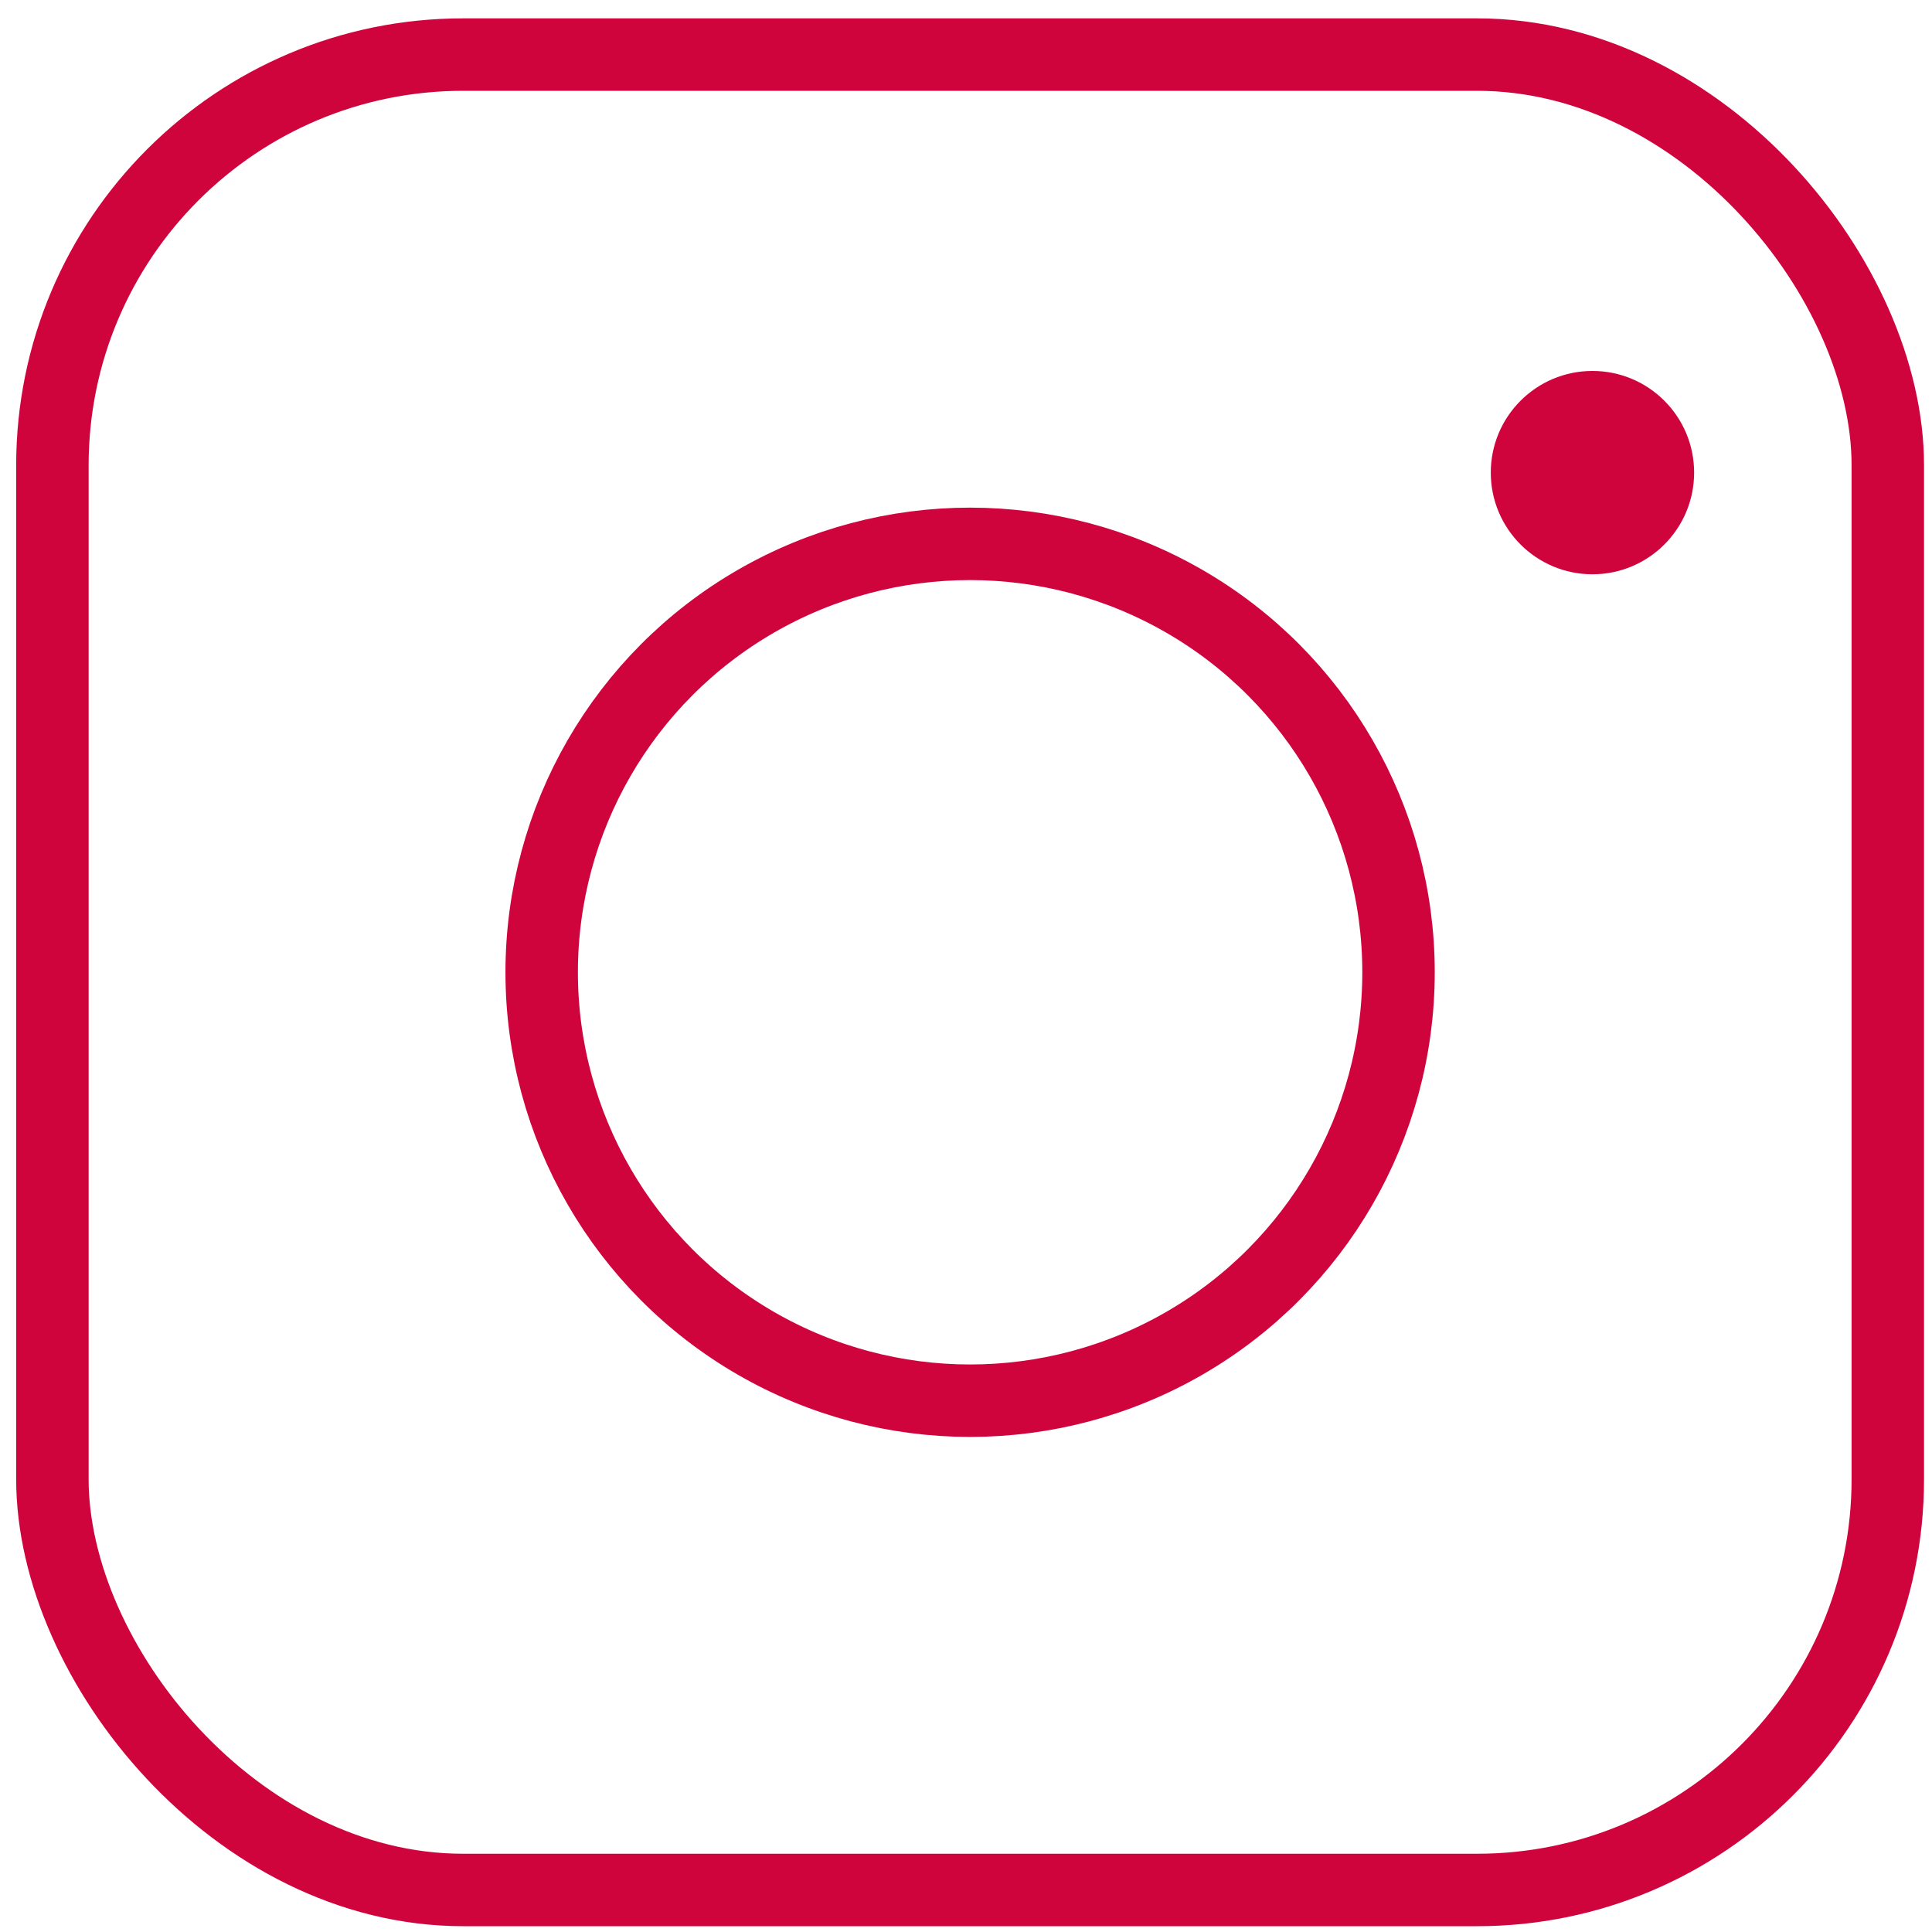 <?xml version="1.0" encoding="UTF-8"?>
<svg id="Ebene_1" xmlns="http://www.w3.org/2000/svg" version="1.1" viewBox="0 0 80 80">
  <!-- Generator: Adobe Illustrator 29.1.0, SVG Export Plug-In . SVG Version: 2.1.0 Build 142)  -->
  <defs>
    <style>
      .st0 {
        fill: #d0043c;
      }

      .st1 {
        fill: none;
        stroke: #d0043c;
        stroke-linecap: round;
        stroke-linejoin: round;
        stroke-width: 3px;
      }
    </style>
  </defs>
  <rect class="st1" x="2.17" y="2.26" width="76" height="76" rx="17.01" ry="17.01"/>
  <circle class="st1" cx="40.17" cy="40.26" r="17.74"/>
  <circle class="st0" cx="65.94" cy="19.57" r="4.21"/>
</svg>